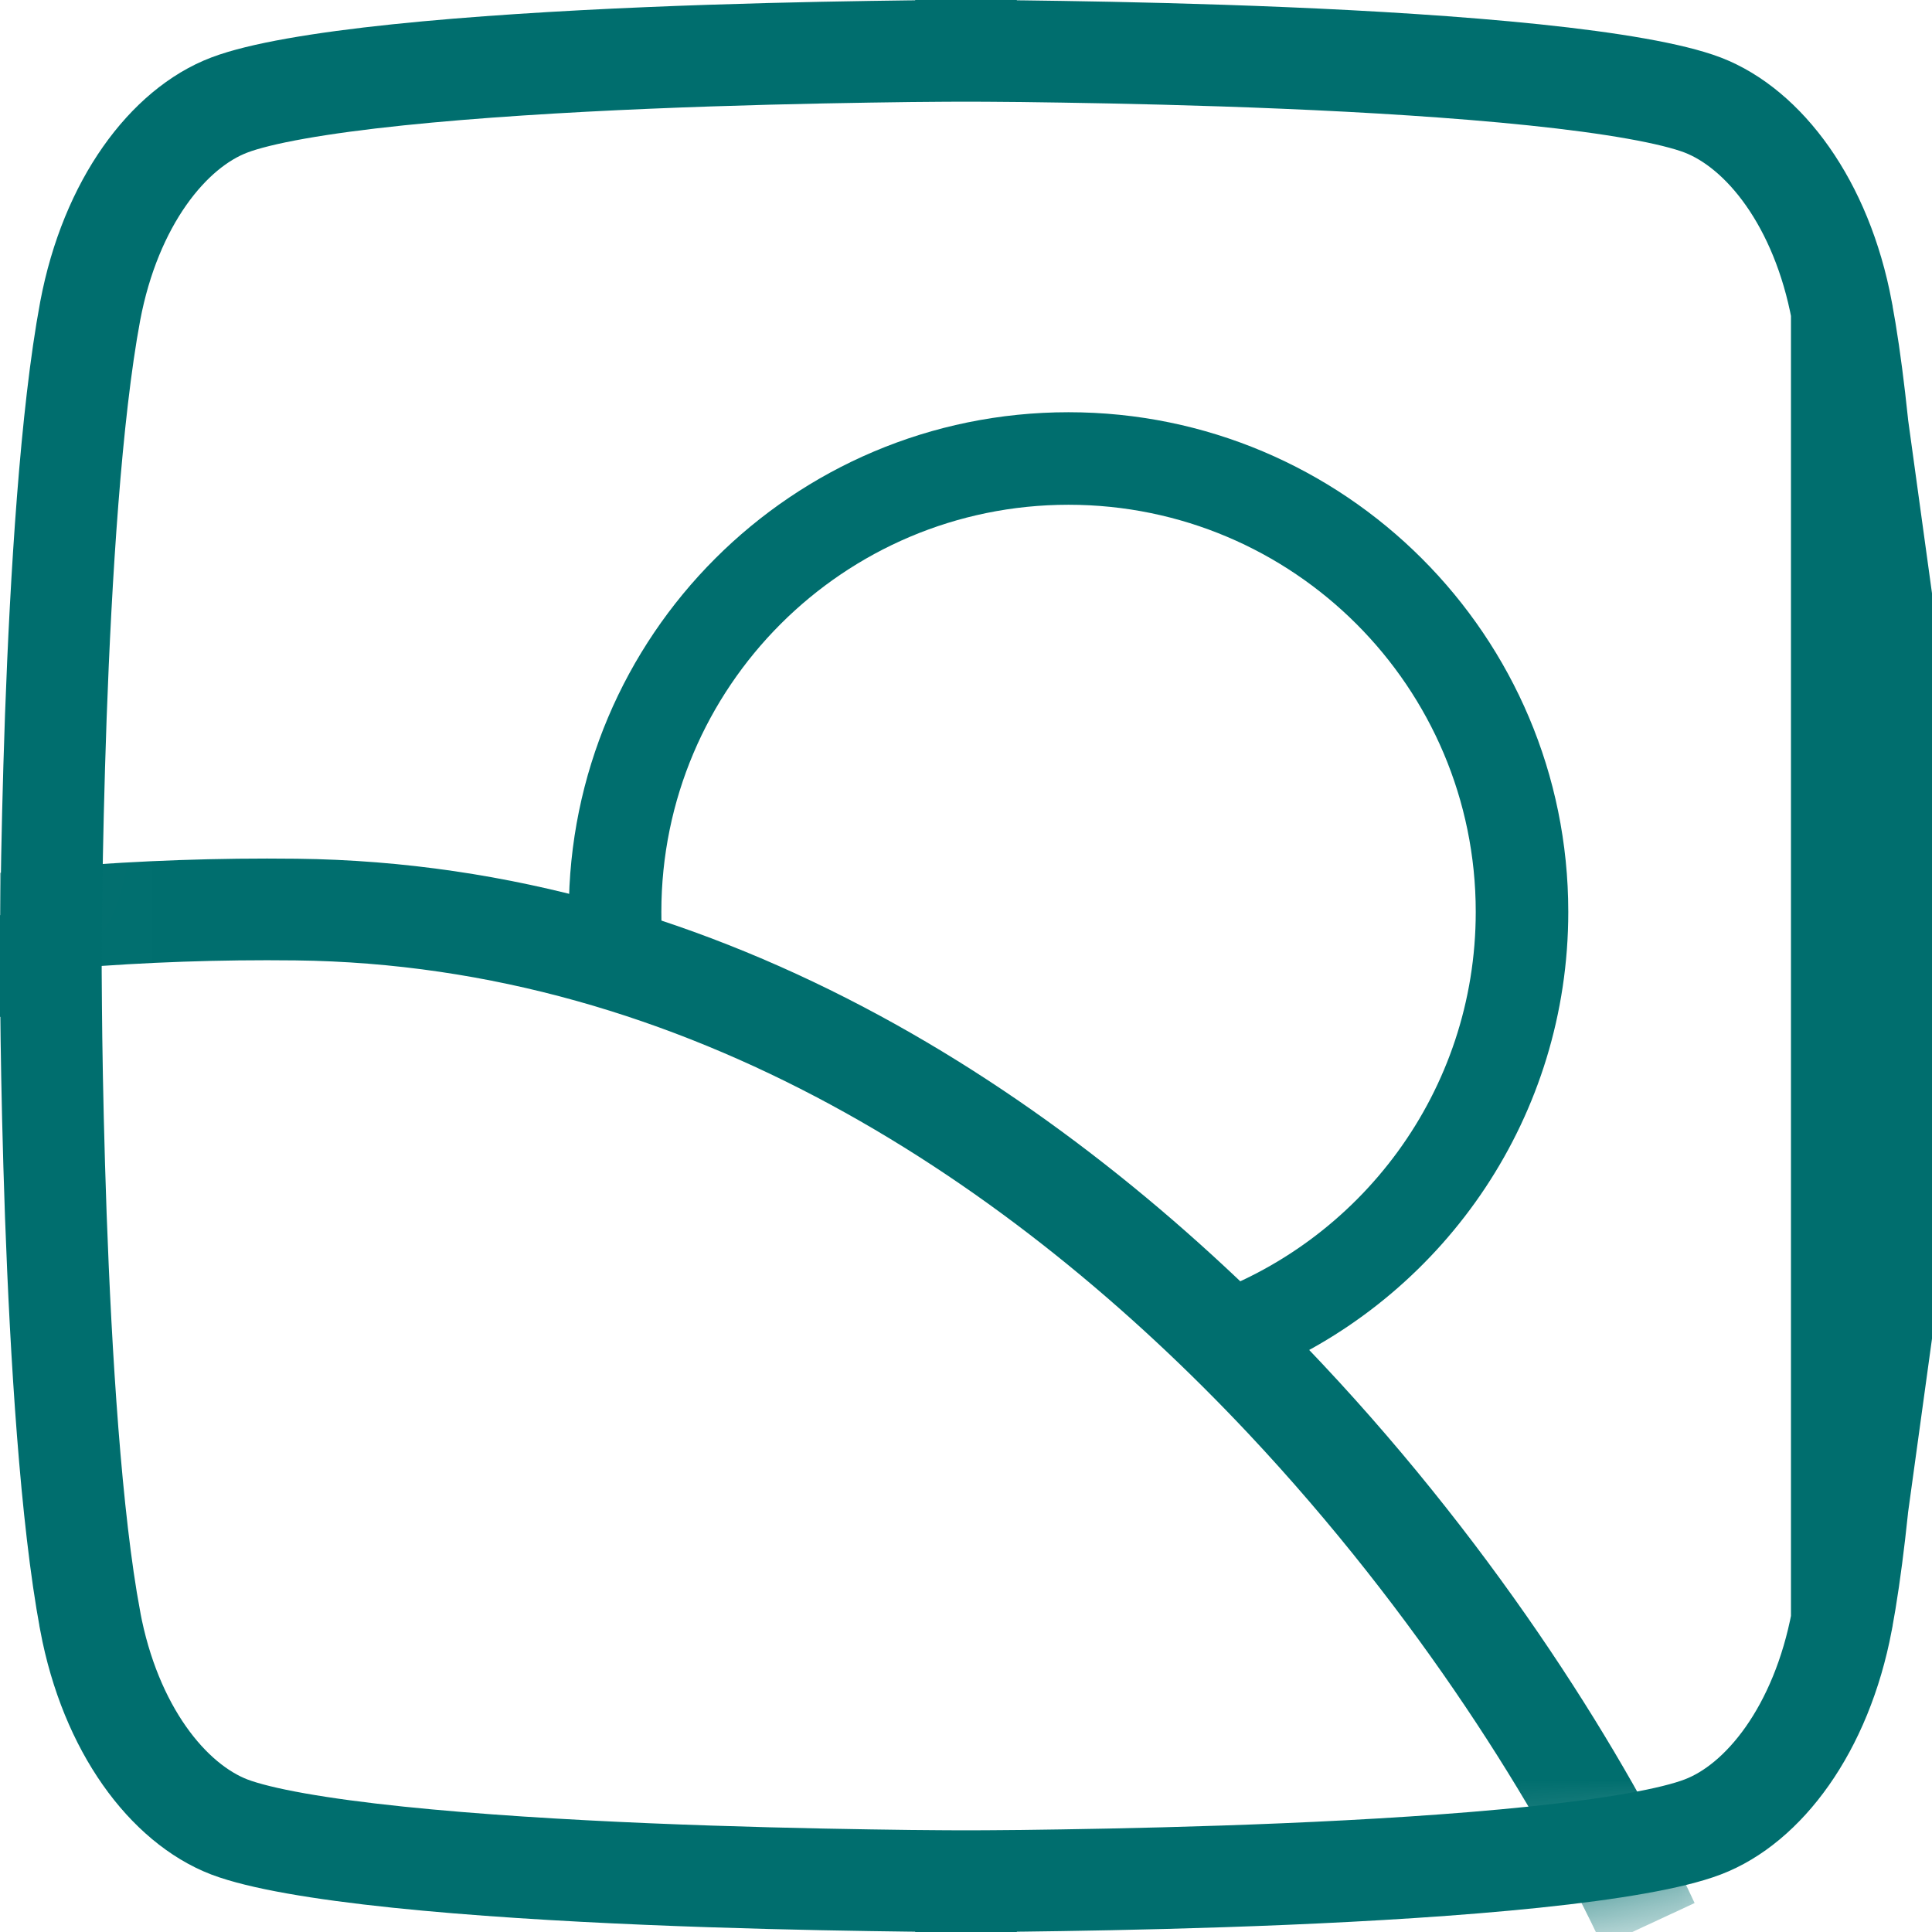 <svg width="19" height="19" viewBox="0 0 19 19" fill="none" xmlns="http://www.w3.org/2000/svg">
<mask id="mask0" mask-type="alpha" maskUnits="userSpaceOnUse" x="0" y="0" width="19" height="19">
<path d="M18.604 2.967C18.386 1.801 17.743 0.881 16.924 0.566C15.442 2.05907e-07 9.5 0 9.5 0C9.5 0 3.561 2.05907e-07 2.077 0.566C1.26 0.877 0.617 1.796 0.396 2.967C0 5.082 0 9.5 0 9.5C0 9.5 0 13.918 0.396 16.033C0.614 17.199 1.257 18.119 2.077 18.434C3.561 19 9.5 19 9.5 19C9.5 19 15.442 19 16.924 18.434C17.74 18.123 18.383 17.204 18.604 16.033C19 13.918 19 9.5 19 9.5C19 9.5 19 5.082 18.604 2.967Z" fill="#333333"/>
</mask>
<g mask="url(#mask0)">
<path d="M-11.098 13.302C-10.107 12.468 -8.012 11.172 -5.131 10.21C-2.879 9.457 -0.147 8.909 2.912 8.945C6.957 8.992 10.272 11.236 12.64 13.755C14.352 15.578 15.57 17.544 16.212 18.926" stroke="#006E6E"/>
<path fill-rule="evenodd" clip-rule="evenodd" d="M11.79 12.764C13.373 12.229 14.513 10.732 14.513 8.968C14.513 6.757 12.72 4.964 10.508 4.964C8.297 4.964 6.504 6.757 6.504 8.968C6.504 9.158 6.517 9.344 6.542 9.526C6.235 9.422 5.921 9.329 5.602 9.25C5.596 9.157 5.594 9.063 5.594 8.968C5.594 6.254 7.794 4.054 10.508 4.054C13.223 4.054 15.423 6.254 15.423 8.968C15.423 10.972 14.224 12.695 12.505 13.46C12.275 13.225 12.037 12.992 11.79 12.764Z" fill="#006E6E"/>
</g>
<path d="M18.113 3.059L18.113 3.058C17.914 1.996 17.347 1.265 16.745 1.033C16.443 0.918 15.856 0.816 15.087 0.736C14.336 0.658 13.466 0.605 12.635 0.57C11.806 0.535 11.021 0.518 10.444 0.509C10.155 0.504 9.919 0.502 9.755 0.501C9.673 0.501 9.609 0.5 9.566 0.5L9.516 0.5L9.504 0.5L9.501 0.5L9.5 0.5L9.5 0.5L9.5 0L9.5 0.5L9.5 0.5L9.499 0.5L9.496 0.5L9.484 0.5L9.435 0.5C9.391 0.5 9.327 0.501 9.245 0.501C9.081 0.502 8.845 0.504 8.556 0.509C7.979 0.518 7.195 0.535 6.366 0.57C5.535 0.605 4.665 0.658 3.914 0.736C3.145 0.816 2.557 0.918 2.255 1.033L2.255 1.033C1.657 1.26 1.089 1.99 0.887 3.059C0.697 4.076 0.599 5.675 0.549 7.045C0.525 7.725 0.512 8.339 0.506 8.784C0.503 9.006 0.502 9.185 0.501 9.309L0.5 9.451L0.5 9.488L0.5 9.497L0.5 9.499L0.5 9.5L0.5 9.5L0 9.5L0.5 9.5L0.5 9.5L0.5 9.501L0.5 9.503L0.5 9.512L0.5 9.549L0.501 9.691C0.502 9.815 0.503 9.994 0.506 10.216C0.512 10.661 0.525 11.275 0.549 11.955C0.599 13.326 0.697 14.925 0.887 15.941L0.887 15.942C1.086 17.004 1.653 17.735 2.255 17.967C2.558 18.082 3.145 18.184 3.914 18.264C4.665 18.342 5.535 18.395 6.366 18.43C7.195 18.465 7.979 18.482 8.556 18.491C8.845 18.496 9.081 18.498 9.245 18.499C9.327 18.5 9.391 18.5 9.435 18.5L9.484 18.5L9.496 18.5L9.499 18.5H9.5H9.5L9.5 19L9.5 18.5H9.5H9.501L9.504 18.5L9.516 18.5L9.566 18.5C9.609 18.5 9.673 18.5 9.755 18.499C9.919 18.498 10.155 18.496 10.444 18.491C11.021 18.482 11.806 18.465 12.635 18.43C13.466 18.395 14.336 18.342 15.087 18.264C15.857 18.184 16.444 18.082 16.745 17.967L16.745 17.967C17.343 17.74 17.911 17.009 18.113 15.941L18.113 3.059ZM18.113 3.059C18.303 4.075 18.401 5.674 18.451 7.045C18.475 7.725 18.488 8.339 18.494 8.784C18.497 9.006 18.498 9.185 18.499 9.309L18.5 9.451L18.5 9.488L18.5 9.497L18.5 9.499V9.5V9.5L19 9.5M18.113 3.059L19 9.5M19 9.5L18.5 9.5V9.5V9.501L18.5 9.503L18.5 9.512L18.5 9.549L18.499 9.691C18.498 9.815 18.497 9.994 18.494 10.216C18.488 10.661 18.475 11.275 18.451 11.955C18.401 13.325 18.303 14.924 18.113 15.941L19 9.5Z" stroke="#006E6E"/>
</svg>
